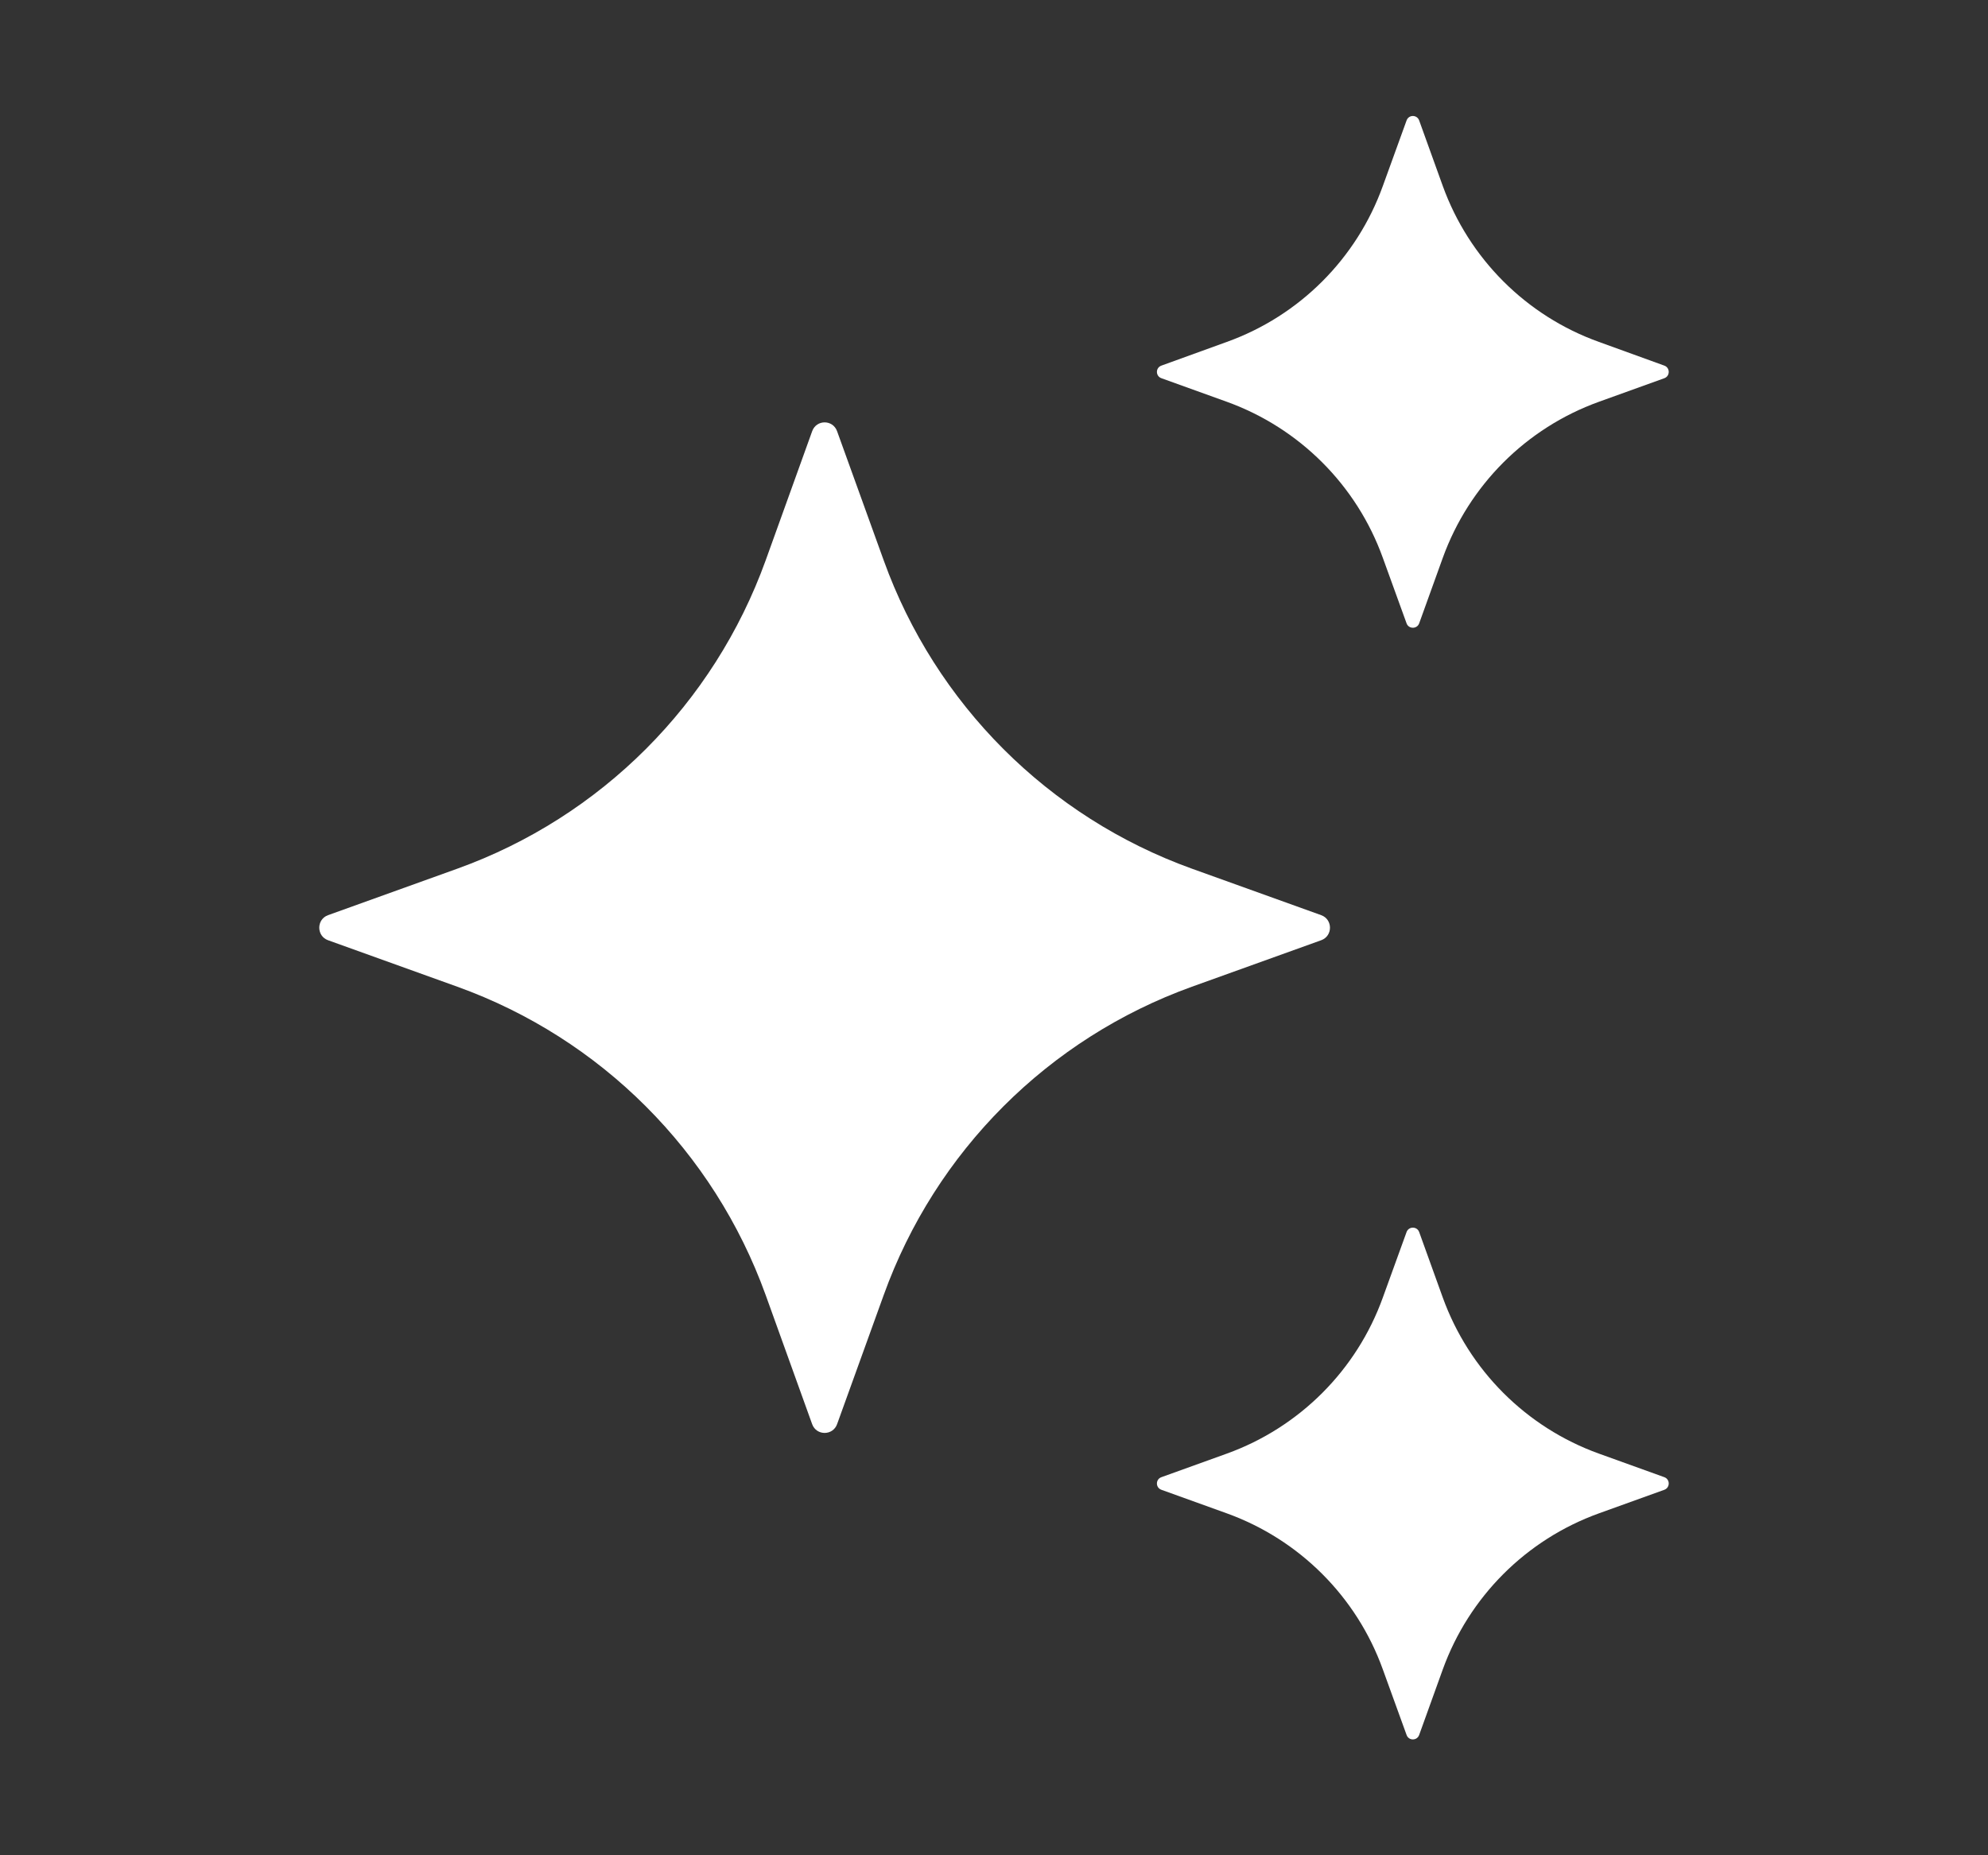 <svg width="15" height="14" viewBox="0 0 15 14" fill="none" xmlns="http://www.w3.org/2000/svg">
<rect x="0" y="0" width="15" height="14" fill="#333333" stroke="none"/>
<path d="M6.316 3.254L6.668 4.229C7.058 5.312 7.91 6.165 8.993 6.555L9.969 6.906C10.057 6.938 10.057 7.063 9.969 7.095L8.993 7.446C7.91 7.836 7.058 8.689 6.668 9.772L6.316 10.747C6.284 10.835 6.16 10.835 6.128 10.747L5.777 9.772C5.386 8.689 4.534 7.836 3.451 7.446L2.475 7.095C2.387 7.063 2.387 6.938 2.475 6.906L3.451 6.555C4.534 6.165 5.386 5.312 5.777 4.229L6.128 3.254C6.16 3.165 6.284 3.165 6.316 3.254Z" fill="white"/>
<path d="M10.708 0.909L10.886 1.403C11.084 1.951 11.515 2.383 12.064 2.58L12.558 2.759C12.602 2.775 12.602 2.838 12.558 2.854L12.064 3.032C11.515 3.23 11.084 3.662 10.886 4.21L10.708 4.704C10.692 4.748 10.629 4.748 10.613 4.704L10.434 4.21C10.237 3.662 9.805 3.23 9.257 3.032L8.763 2.854C8.718 2.838 8.718 2.775 8.763 2.759L9.257 2.58C9.805 2.383 10.237 1.951 10.434 1.403L10.613 0.909C10.629 0.864 10.692 0.864 10.708 0.909Z" fill="white"/>
<path d="M10.708 9.297L10.886 9.791C11.084 10.339 11.515 10.771 12.064 10.969L12.558 11.147C12.602 11.163 12.602 11.226 12.558 11.242L12.064 11.42C11.515 11.618 11.084 12.05 10.886 12.598L10.708 13.092C10.692 13.137 10.629 13.137 10.613 13.092L10.434 12.598C10.237 12.05 9.805 11.618 9.257 11.42L8.763 11.242C8.718 11.226 8.718 11.163 8.763 11.147L9.257 10.969C9.805 10.771 10.237 10.339 10.434 9.791L10.613 9.297C10.629 9.253 10.692 9.253 10.708 9.297Z" fill="white"/>
</svg>
